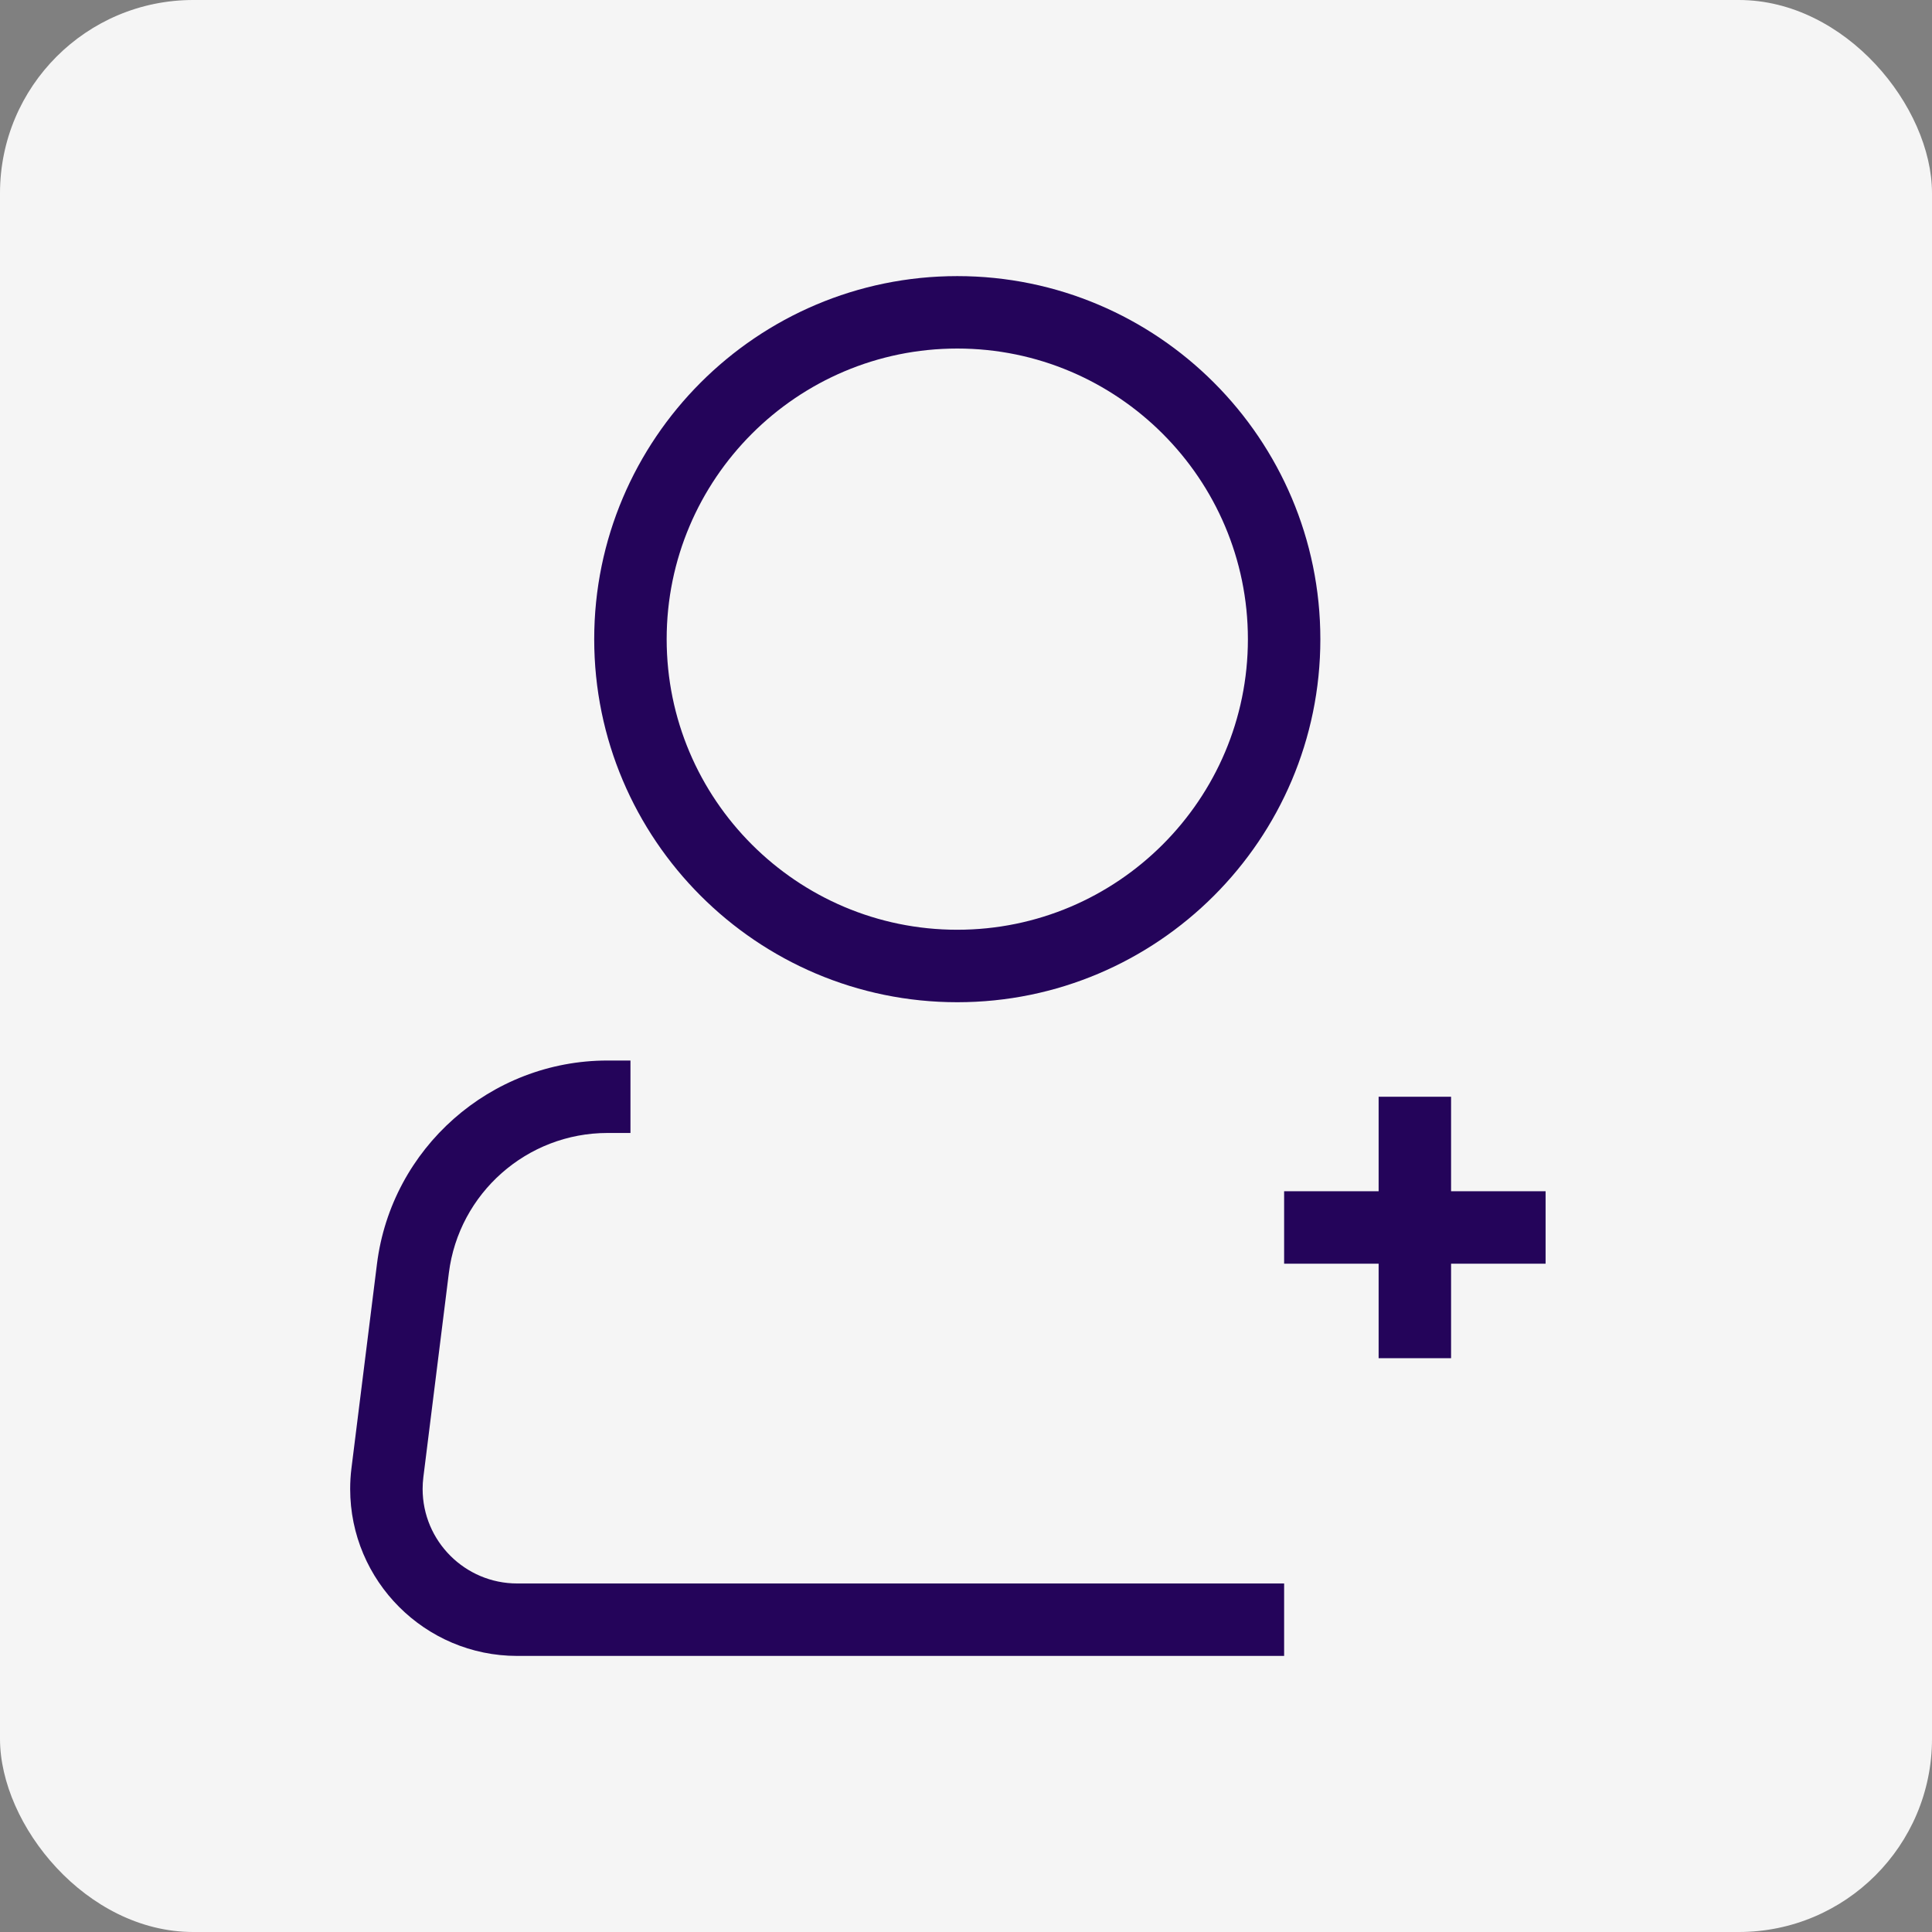 <?xml version="1.0" encoding="UTF-8"?>
<svg id="Layer_1" data-name="Layer 1" xmlns="http://www.w3.org/2000/svg" version="1.1" viewBox="0 0 80 80">
  <rect x="0" y="0" width="80" height="80" fill="#808080" stroke="none"/>
  <defs>
    <style>
      .cls-1 {
        fill: #24045a;
      }

      .cls-1, .cls-2 {
        stroke-width: 0px;
      }

      .cls-2 {
        fill: #f5f5f5;
      }
    </style>
  </defs>
  <rect class="cls-2" width="80" height="80" rx="8" ry="8"/>
  <g>
    <path class="cls-1" d="M39.639,41.5c8.29,0,15.034-6.744,15.034-15.033s-6.744-15.034-15.034-15.034-15.034,6.744-15.034,15.034,6.744,15.033,15.034,15.033ZM39.639,14.432c6.635,0,12.034,5.398,12.034,12.034s-5.398,12.033-12.034,12.033-12.034-5.398-12.034-12.033,5.398-12.034,12.034-12.034Z"/>
    <path class="cls-1" d="M53.173,68.568v-3h-31.759c-2.158,0-3.914-1.755-3.914-3.914,0-.162.01-.324.03-.485l1.056-8.456c.413-3.307,3.237-5.799,6.57-5.799h.95v-3h-.951c-4.842,0-8.946,3.622-9.546,8.427l-1.056,8.456c-.036.285-.053.571-.053.857,0,3.812,3.102,6.914,6.914,6.914h31.759Z"/>
    <polygon class="cls-1" points="60.086 45.414 57.086 45.414 57.086 49.327 53.173 49.327 53.173 52.327 57.086 52.327 57.086 56.24 60.086 56.24 60.086 52.327 64 52.327 64 49.327 60.086 49.327 60.086 45.414"/>
  </g>
</svg>